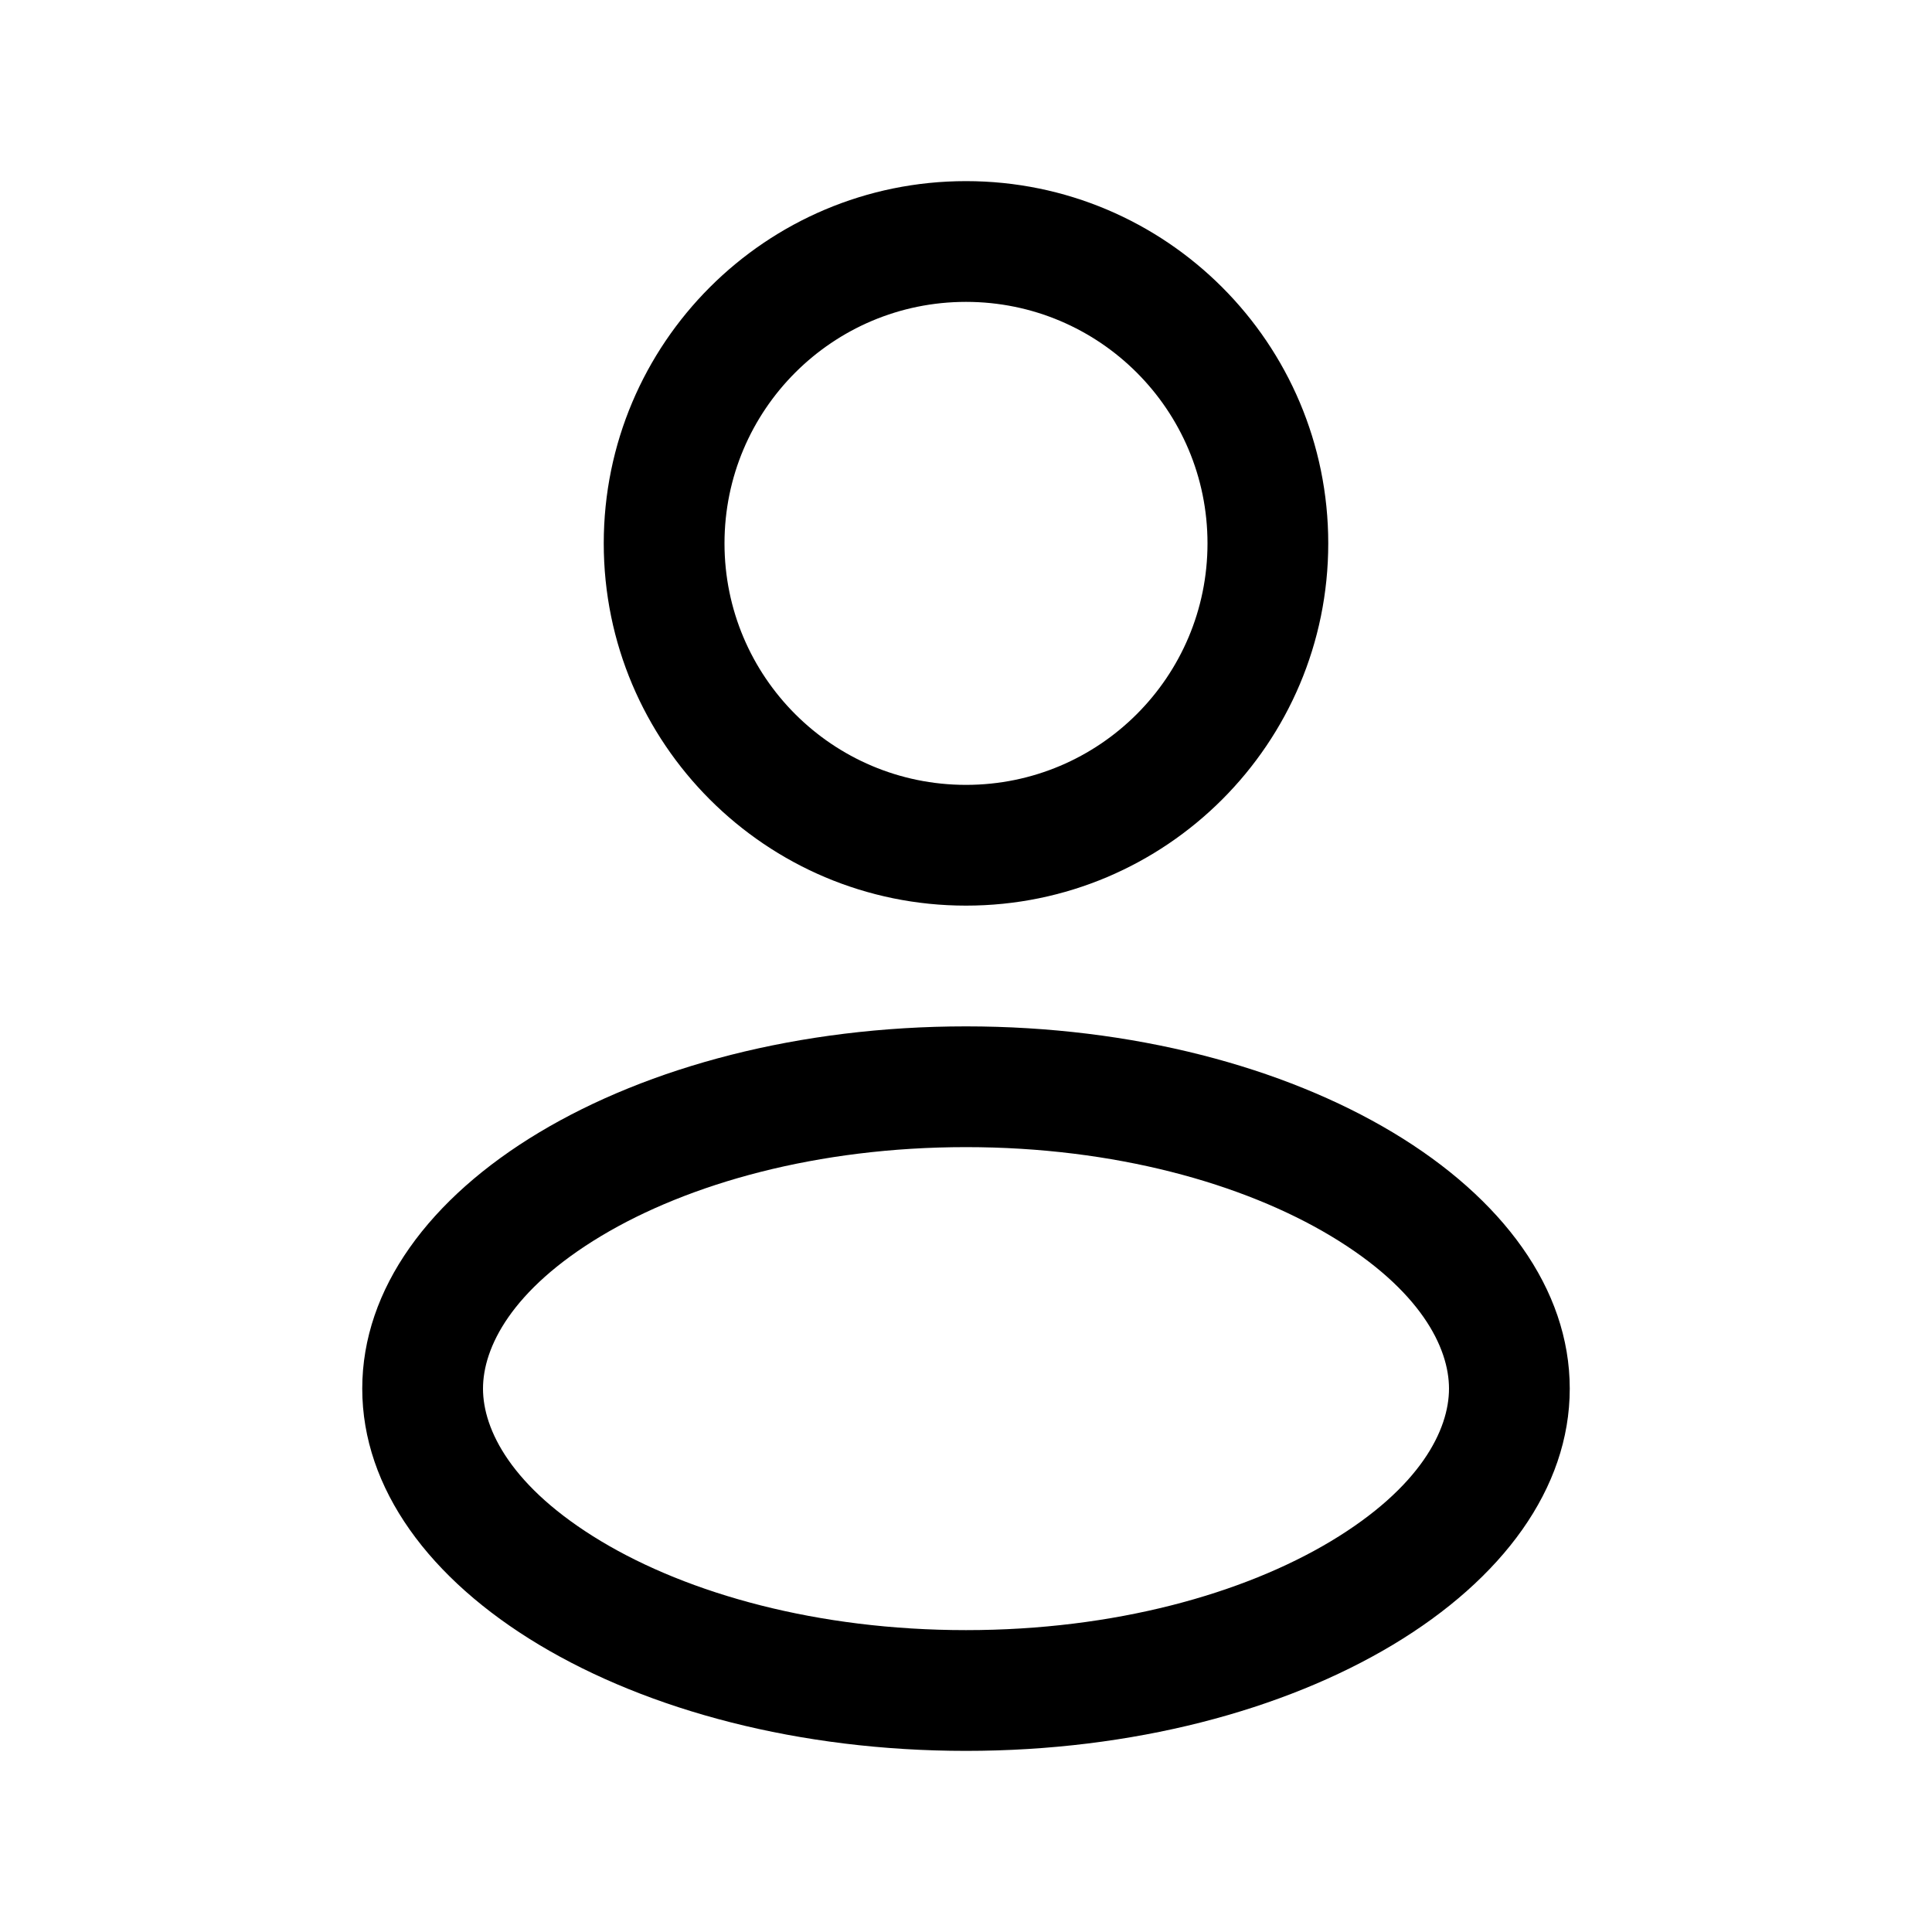 <svg width="24" height="24" viewBox="0 0 24 24" xmlns="http://www.w3.org/2000/svg">
    <path fill-rule="evenodd" clip-rule="evenodd" d="M16.5 6.75C16.5 9.235 14.485 11.25 12 11.25C9.515 11.25 7.5 9.235 7.5 6.75C7.5 4.265 9.515 2.25 12 2.25C14.485 2.25 16.5 4.265 16.5 6.75ZM15 6.75C15 8.407 13.657 9.75 12 9.75C10.343 9.75 9 8.407 9 6.75C9 5.093 10.343 3.75 12 3.75C13.657 3.75 15 5.093 15 6.75Z" />
    <path fill-rule="evenodd" clip-rule="evenodd" d="M19.5 17.25C19.5 19.735 16.142 21.75 12 21.75C7.858 21.75 4.5 19.735 4.5 17.25C4.5 14.765 7.858 12.75 12 12.75C16.142 12.75 19.5 14.765 19.5 17.25ZM18 17.25C18 17.759 17.648 18.476 16.532 19.146C15.444 19.798 13.846 20.25 12 20.25C10.154 20.25 8.555 19.798 7.468 19.146C6.352 18.476 6 17.759 6 17.25C6 16.741 6.352 16.024 7.468 15.354C8.555 14.702 10.154 14.25 12 14.25C13.846 14.25 15.444 14.702 16.532 15.354C17.648 16.024 18 16.741 18 17.25Z" />
</svg>
